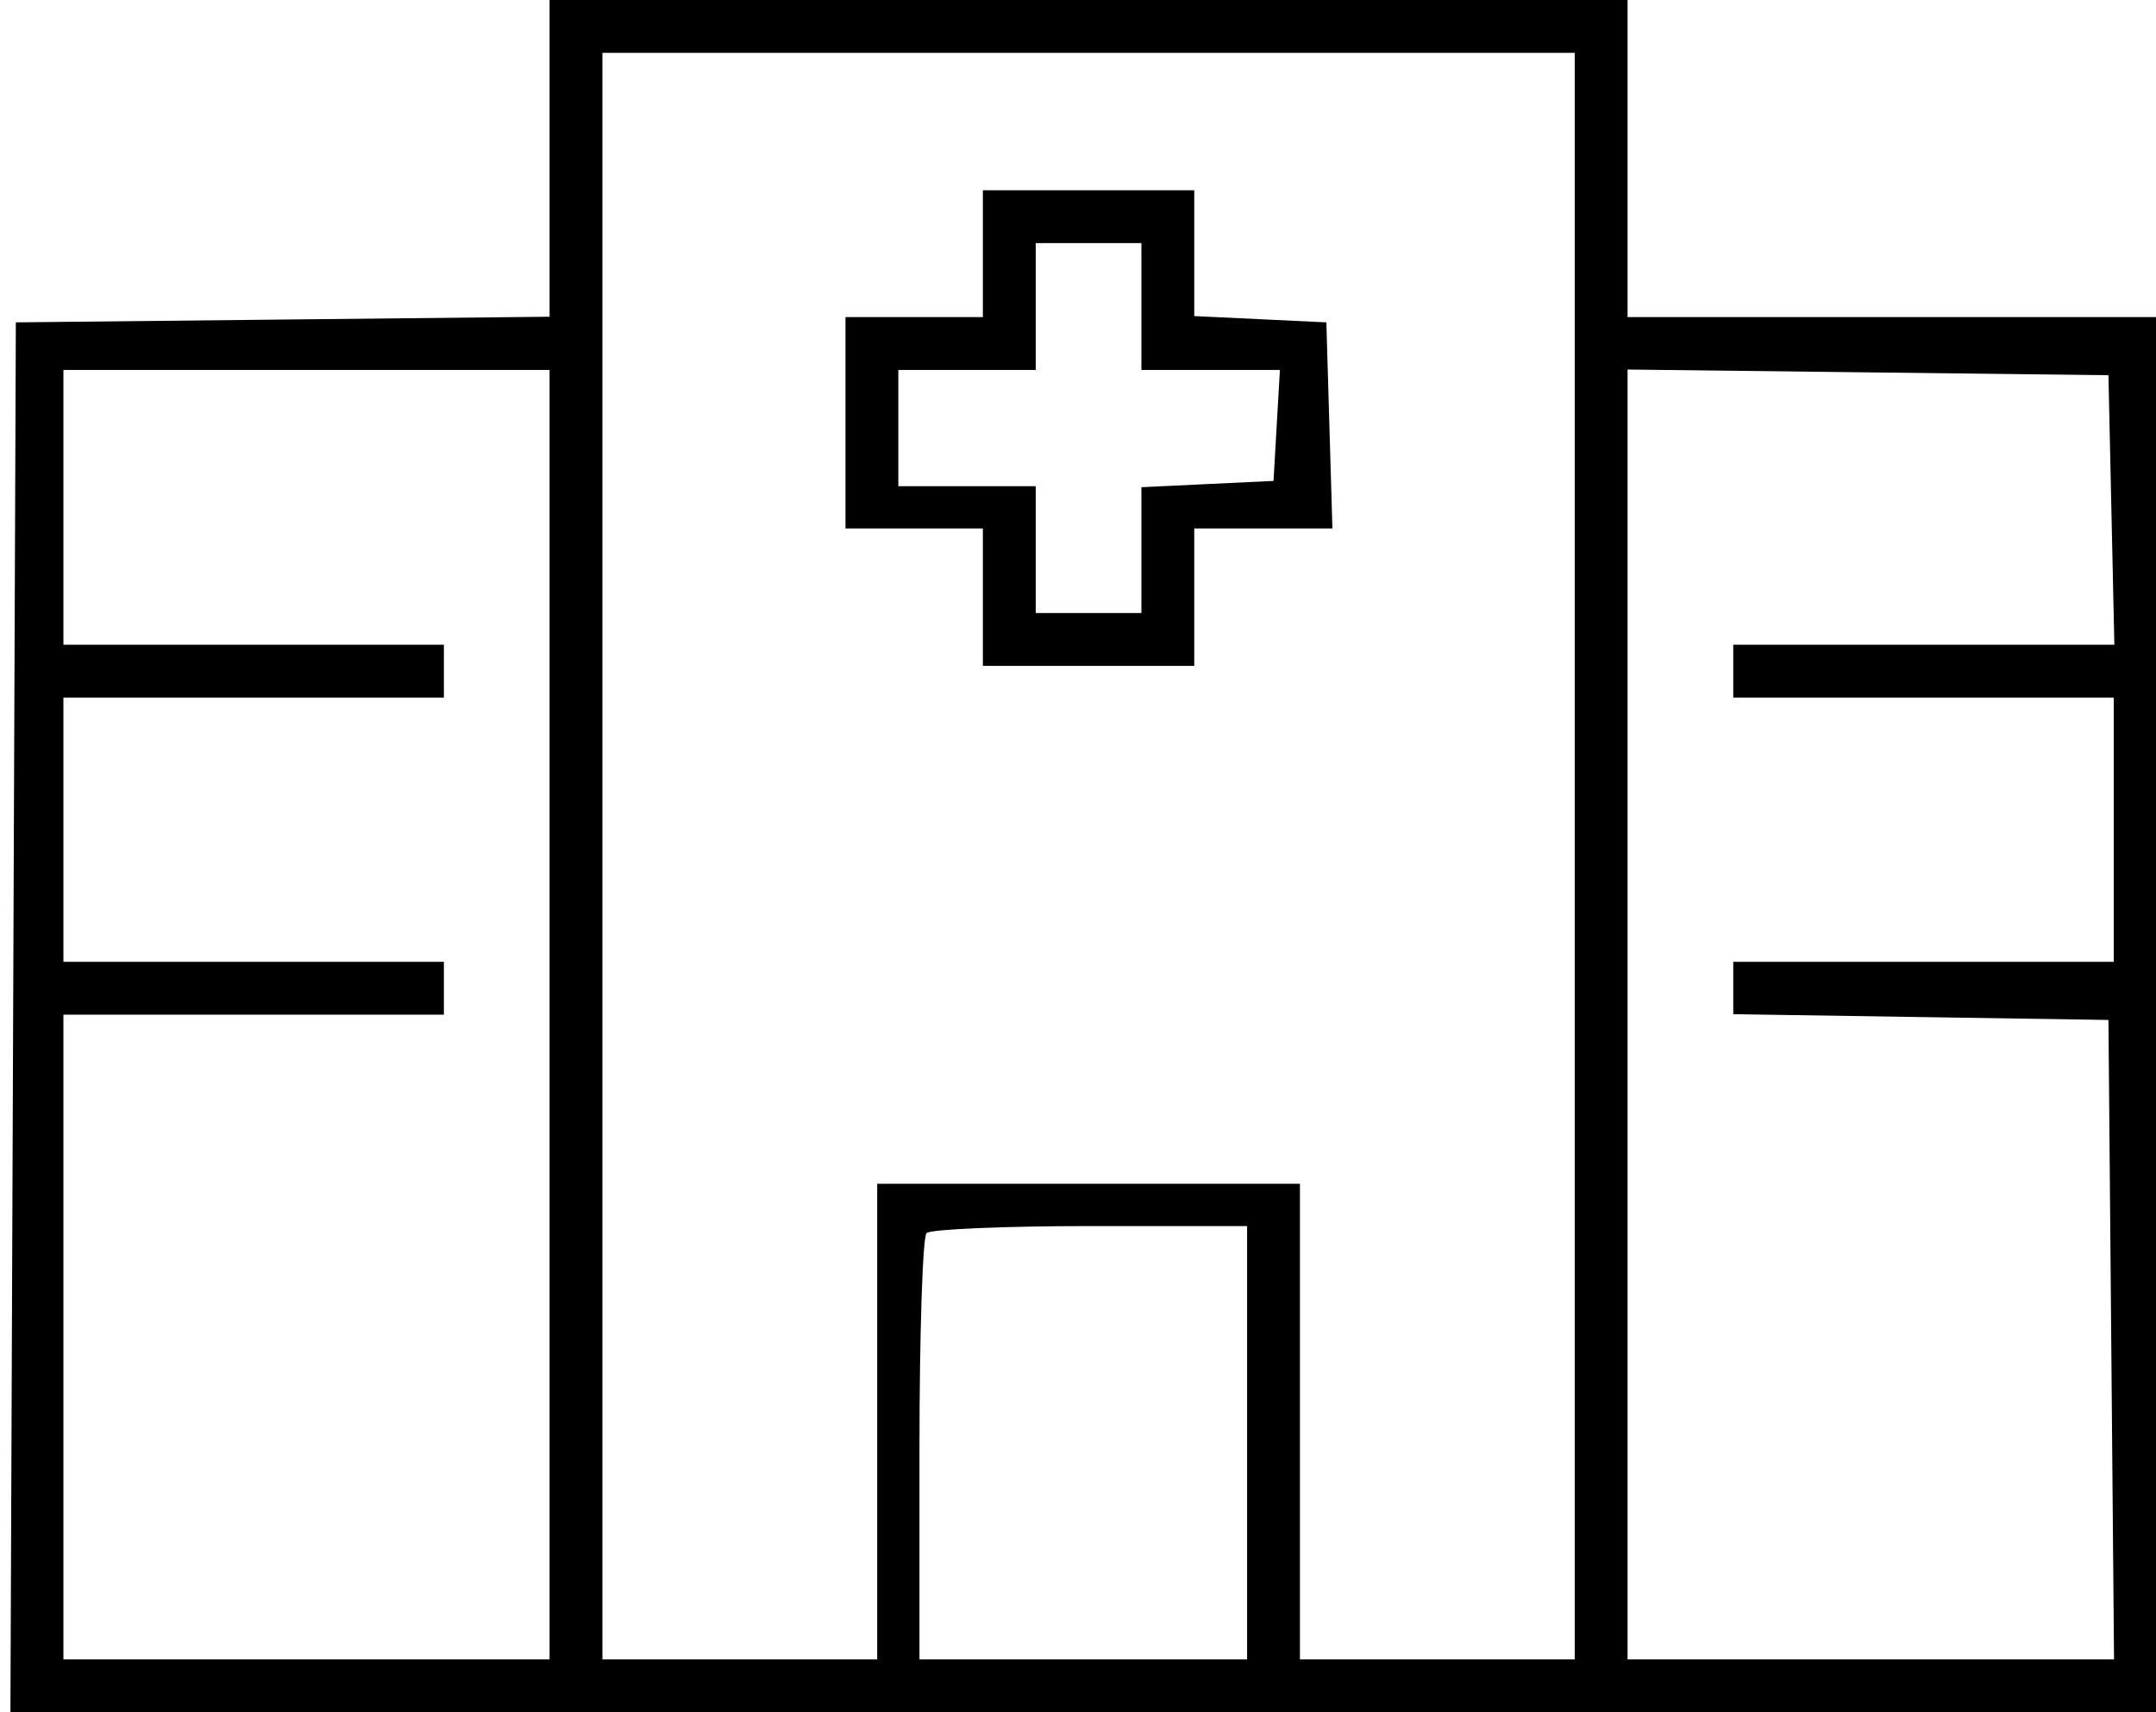 <svg width="204" height="162" viewBox="0 0 204 162" fill="none" xmlns="http://www.w3.org/2000/svg">
<path fill-rule="evenodd" clip-rule="evenodd" d="M52 14.983V29.966L26.75 30.233L1.5 30.5L1.243 96.25L0.986 162H102.493H204V96V30H179H154V15V0H103H52V14.983ZM149 81V157H136H123V134.5V112H103H83V134.5V157H70H57V81V5H103H149V81ZM93 24V30H86.5H80V40V50H86.5H93V56.5V63H103H113V56.5V50H119.536H126.072L125.786 40.25L125.5 30.5L119.25 30.202L113 29.905V23.952V18H103H93V24ZM108 29V35H114.552H121.105L120.802 40.25L120.5 45.5L114.25 45.798L108 46.095V52.048V58H103H98V52V46H91.5H85V40.5V35H91.5H98V29V23H103H108V29ZM52 96V157H29H6V126.5V96H24H42V93.5V91H24H6V78.5V66H24H42V63.5V61H24H6V48V35H29H52V96ZM199.78 48.25L200.06 61H182.03H164V63.5V66H182H200V78.5V91H182H164V93.477V95.954L181.75 96.227L199.5 96.5L199.765 126.75L200.029 157H177.015H154V95.981V34.962L176.75 35.231L199.5 35.5L199.78 48.25ZM118 136.5V157H102.5H87V137.167C87 126.258 87.3 117.033 87.667 116.667C88.033 116.3 95.008 116 103.167 116H118V136.5Z" fill="black"/>
</svg>
